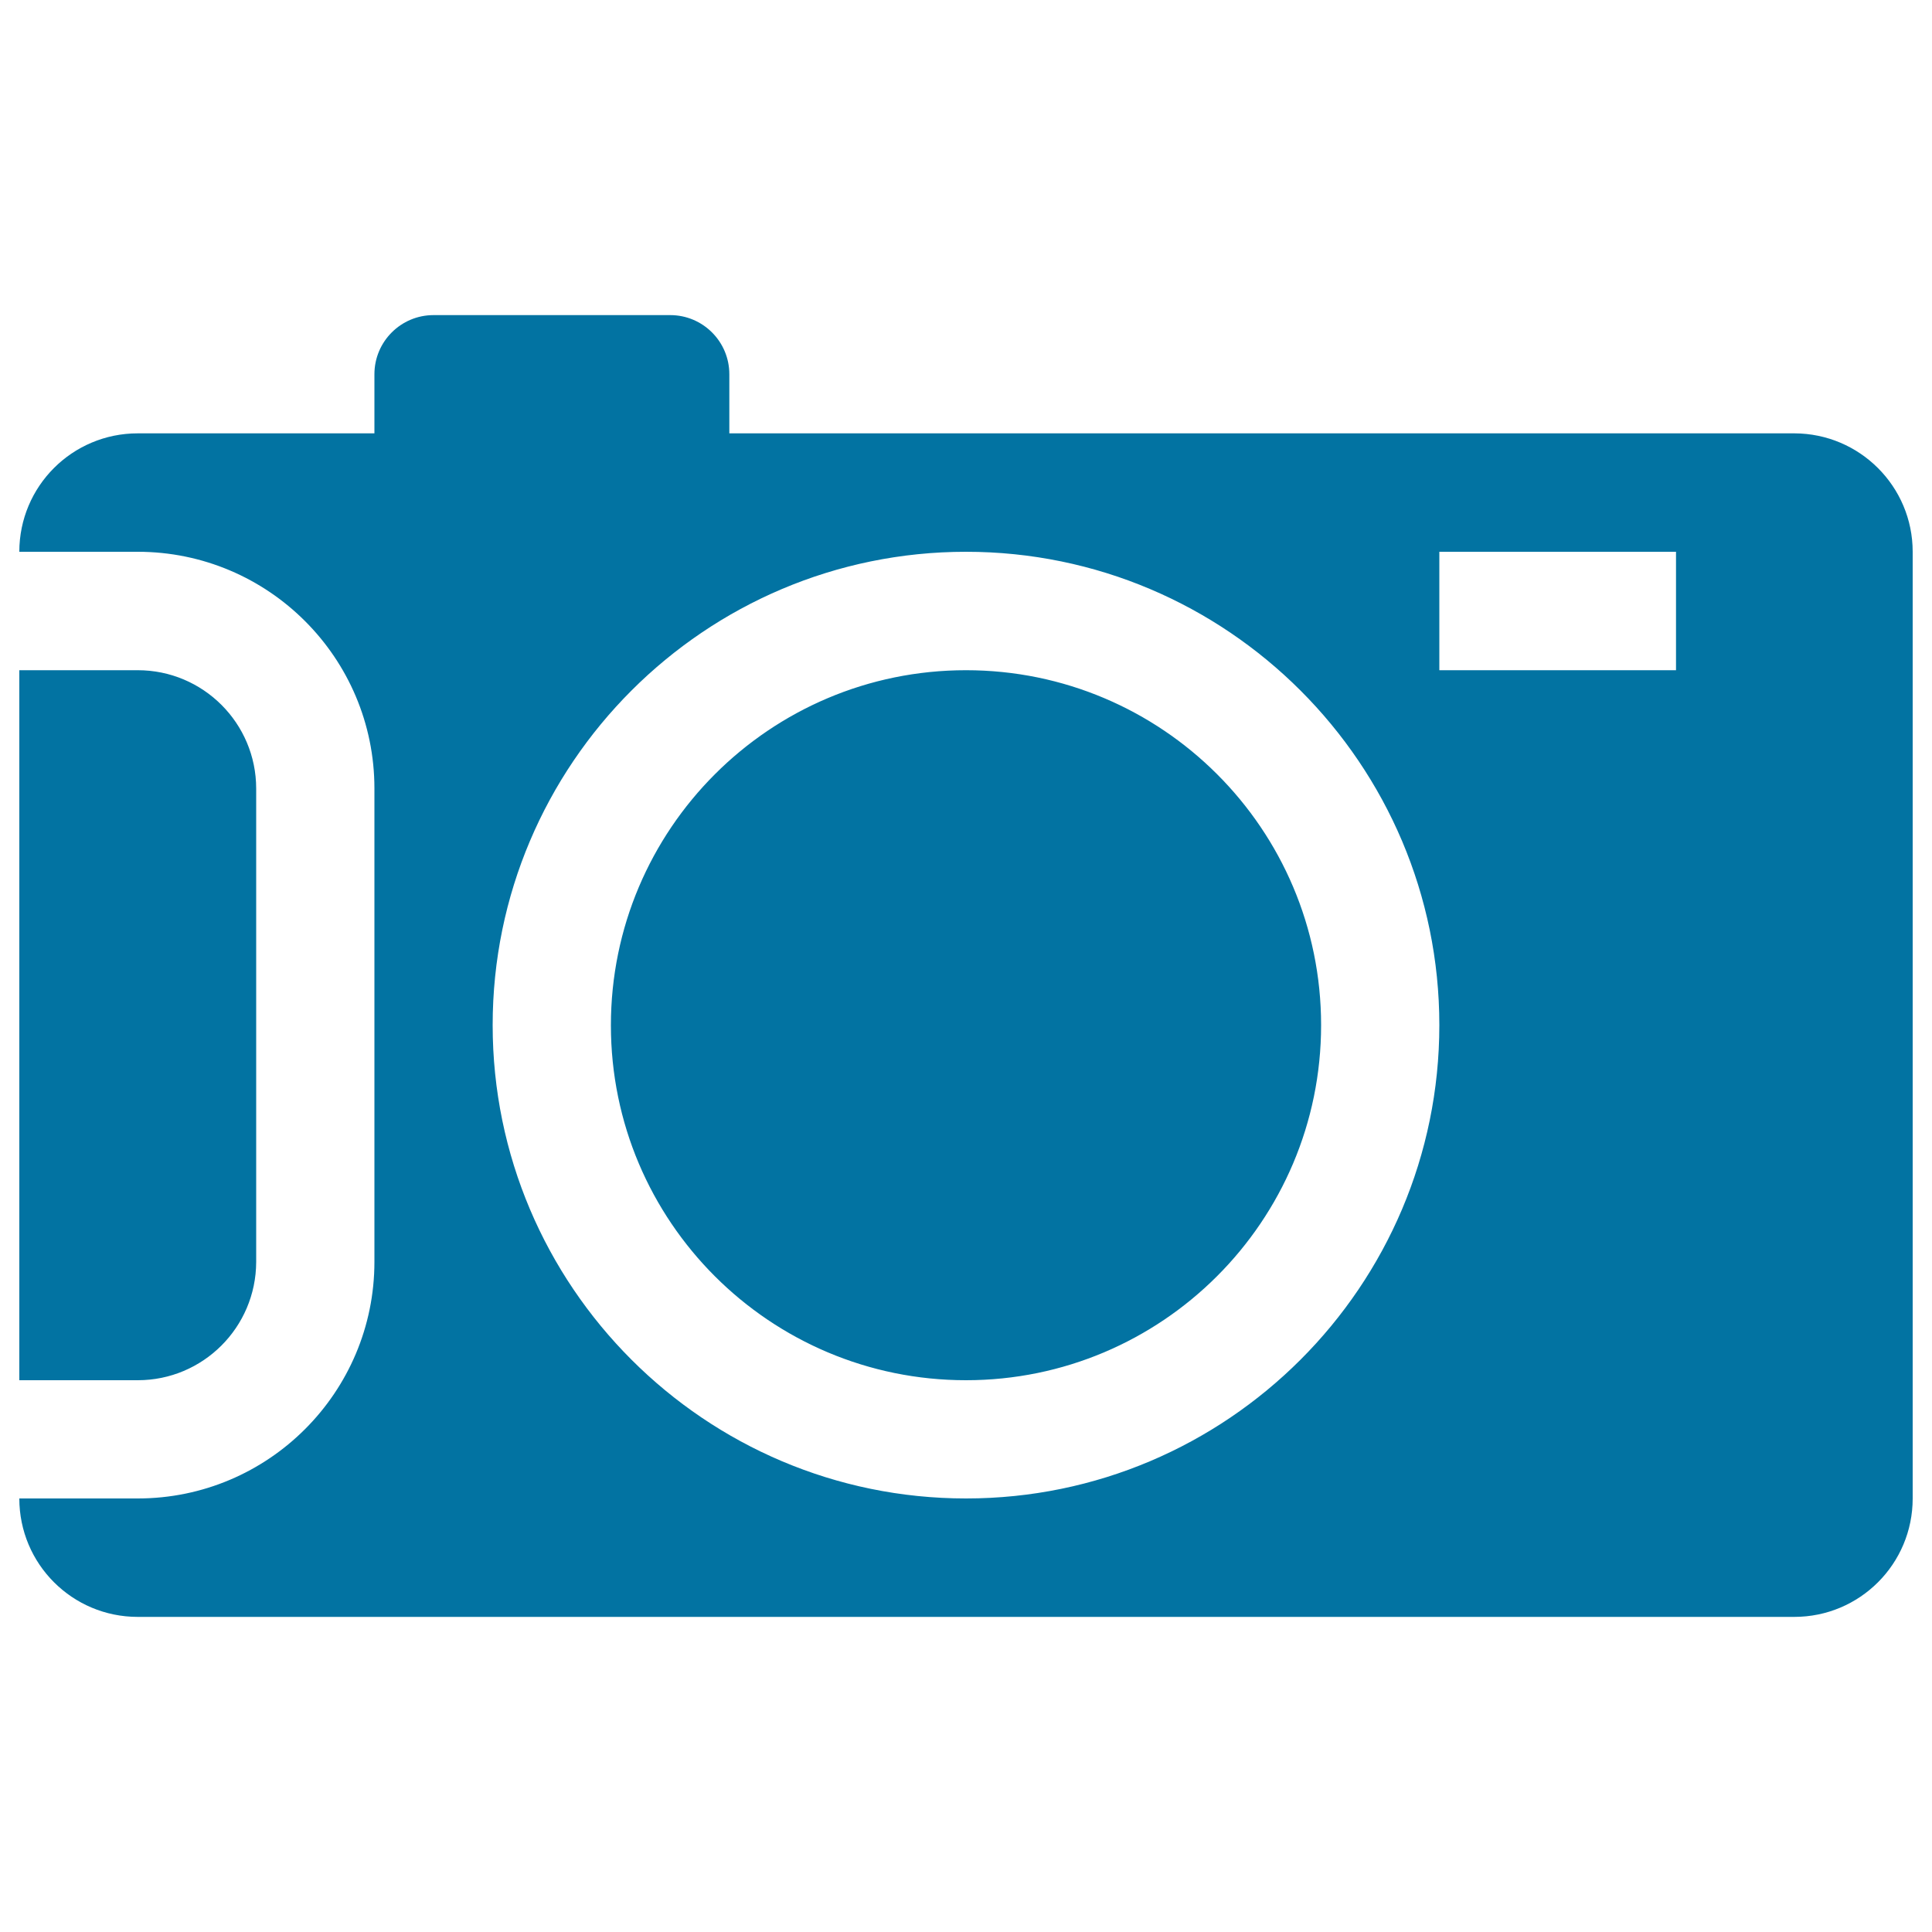 <svg xmlns="http://www.w3.org/2000/svg" viewBox="0 0 1000 1000" style="fill:#0273a2">
<title>Photo Camera SVG icon</title>
<g><path d="M71.3,714.4H10V346.9h61.3c33.8,0,61.3,27.4,61.3,61.3v245C132.5,687,105.1,714.4,71.3,714.4z M500,346.9c-101.5,0-183.8,82.3-183.8,183.8S398.5,714.4,500,714.4c101.4,0,183.8-82.3,183.8-183.8S601.4,346.9,500,346.9z M990,285.6v490c0,33.9-27.4,61.3-61.3,61.3H71.3c-33.9,0-61.3-27.4-61.3-61.3h61.3c67.6,0,122.5-54.9,122.5-122.5v-245c0-67.6-54.9-122.5-122.5-122.5H10c0-33.9,27.4-61.3,61.3-61.3h122.5v-30.6c0-16.9,13.7-30.6,30.6-30.6h122.5c16.9,0,30.6,13.7,30.6,30.6v30.6h551.3C962.6,224.4,990,251.8,990,285.6z M745,530.6c0-135.1-109.9-245-245-245c-135.1,0-245,109.9-245,245c0,135.1,109.9,245,245,245C635.1,775.6,745,665.7,745,530.6z M867.5,285.6H745v61.3h122.5V285.6z"/></g>
</svg>